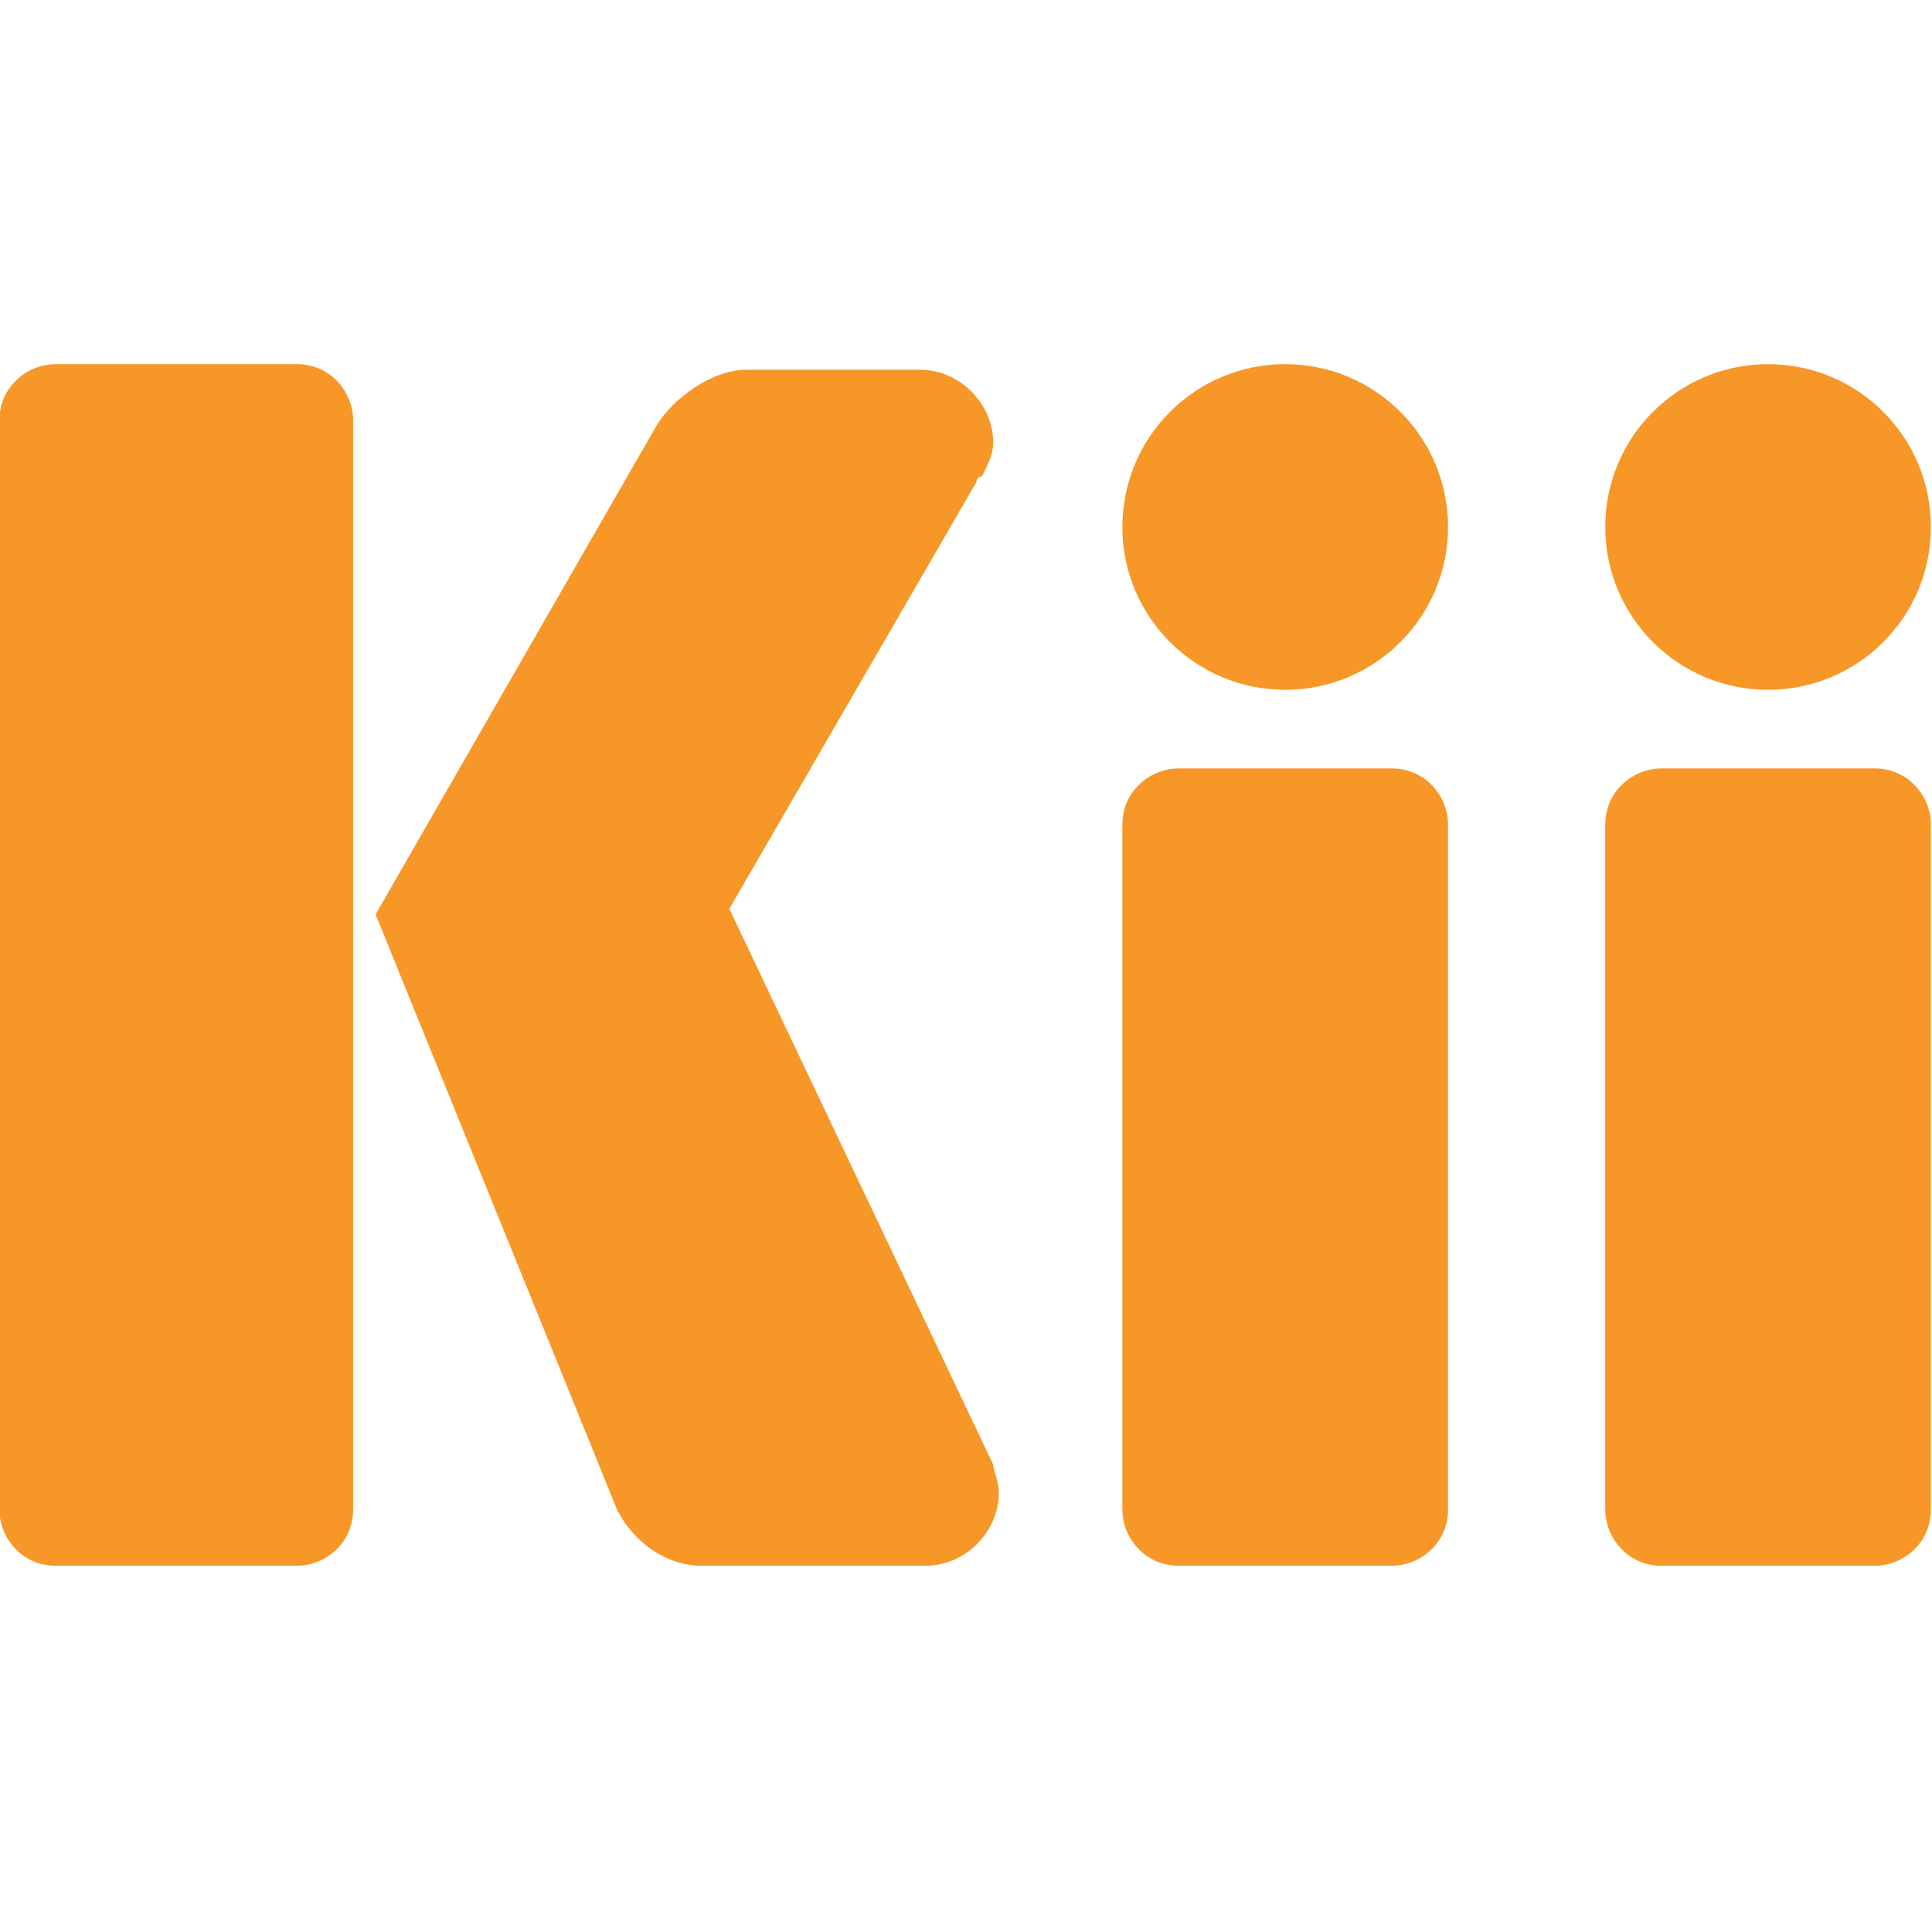 <?xml version="1.0" encoding="UTF-8" standalone="no"?>
<!-- Generator: Adobe Illustrator 20.1.0, SVG Export Plug-In . SVG Version: 6.00 Build 0)  -->

<svg
   xmlns:dc="http://purl.org/dc/elements/1.1/"
   xmlns:cc="http://creativecommons.org/ns#"
   xmlns:rdf="http://www.w3.org/1999/02/22-rdf-syntax-ns#"
   xmlns:svg="http://www.w3.org/2000/svg"
   xmlns="http://www.w3.org/2000/svg"
   xmlns:sodipodi="http://sodipodi.sourceforge.net/DTD/sodipodi-0.dtd"
   xmlns:inkscape="http://www.inkscape.org/namespaces/inkscape"
   version="1.1"
   id="Layer_1"
   x="0px"
   y="0px"
   viewBox="0 0 64 64"
   xml:space="preserve"
   sodipodi:docname="kii-icon.svg"
   width="64"
   height="64"
   inkscape:version="0.92.4 (5da689c313, 2019-01-14)"><defs
   id="defs71" /><sodipodi:namedview
   pagecolor="#ffffff"
   bordercolor="#666666"
   borderopacity="1"
   objecttolerance="10"
   gridtolerance="10"
   guidetolerance="10"
   inkscape:pageopacity="0"
   inkscape:pageshadow="2"
   inkscape:window-width="1920"
   inkscape:window-height="1001"
   id="namedview69"
   showgrid="false"
   inkscape:zoom="1.84375"
   inkscape:cx="64"
   inkscape:cy="64"
   inkscape:window-x="-9"
   inkscape:window-y="-9"
   inkscape:window-maximized="1"
   inkscape:current-layer="Layer_1" />
<style
   type="text/css"
   id="style2">
	.st0{fill:#74C2EF;}
	.st1{fill:#FFFFFF;}
	.st2{fill:#F79727;}
</style>











<g
   id="g891"
   transform="matrix(1.86,0,0,1.86,-80,-106.233)"><path
     id="path52"
     d="m 49.3,84 c 0,0.6 -0.5,1 -1,1 H 44 c -0.6,0 -1,-0.5 -1,-1 V 64.6 c 0,-0.6 0.5,-1 1,-1 h 4.3 c 0.6,0 1,0.5 1,1 z"
     class="st2"
     inkscape:connector-curvature="0"
     style="fill:#f79727" /><path
     id="path54"
     d="m 60.7,83.2 v 0 L 56,73.3 60.4,65.7 c 0,0 0,-0.1 0.1,-0.1 v 0 0 c 0.1,-0.2 0.2,-0.4 0.2,-0.6 0,-0.7 -0.6,-1.3 -1.3,-1.3 0,0 0,0 0,0 v 0 h -3.1 c -0.6,0 -1.3,0.5 -1.6,1 l -5,8.7 L 54,84 c 0.3,0.6 0.9,1 1.5,1 h 4 c 0,0 0,0 0,0 0.7,0 1.3,-0.6 1.3,-1.3 0,-0.2 -0.1,-0.4 -0.1,-0.5 z"
     class="st2"
     inkscape:connector-curvature="0"
     style="fill:#f79727" /><g
     id="g60">
	<path
   id="path56"
   d="m 68.8,84 c 0,0.6 -0.5,1 -1,1 H 64 c -0.6,0 -1,-0.5 -1,-1 V 71.8 c 0,-0.6 0.5,-1 1,-1 h 3.8 c 0.6,0 1,0.5 1,1 z"
   class="st2"
   inkscape:connector-curvature="0"
   style="fill:#f79727" />
	<circle
   id="circle58"
   r="2.9"
   cy="66.5"
   cx="65.9"
   class="st2"
   style="fill:#f79727" />
</g><g
     id="g66">
	<path
   id="path62"
   d="m 77.4,84 c 0,0.6 -0.5,1 -1,1 h -3.8 c -0.6,0 -1,-0.5 -1,-1 V 71.8 c 0,-0.6 0.5,-1 1,-1 h 3.8 c 0.6,0 1,0.5 1,1 z"
   class="st2"
   inkscape:connector-curvature="0"
   style="fill:#f79727" />
	<circle
   id="circle64"
   r="2.9"
   cy="66.5"
   cx="74.5"
   class="st2"
   style="fill:#f79727" />
</g></g>
</svg>